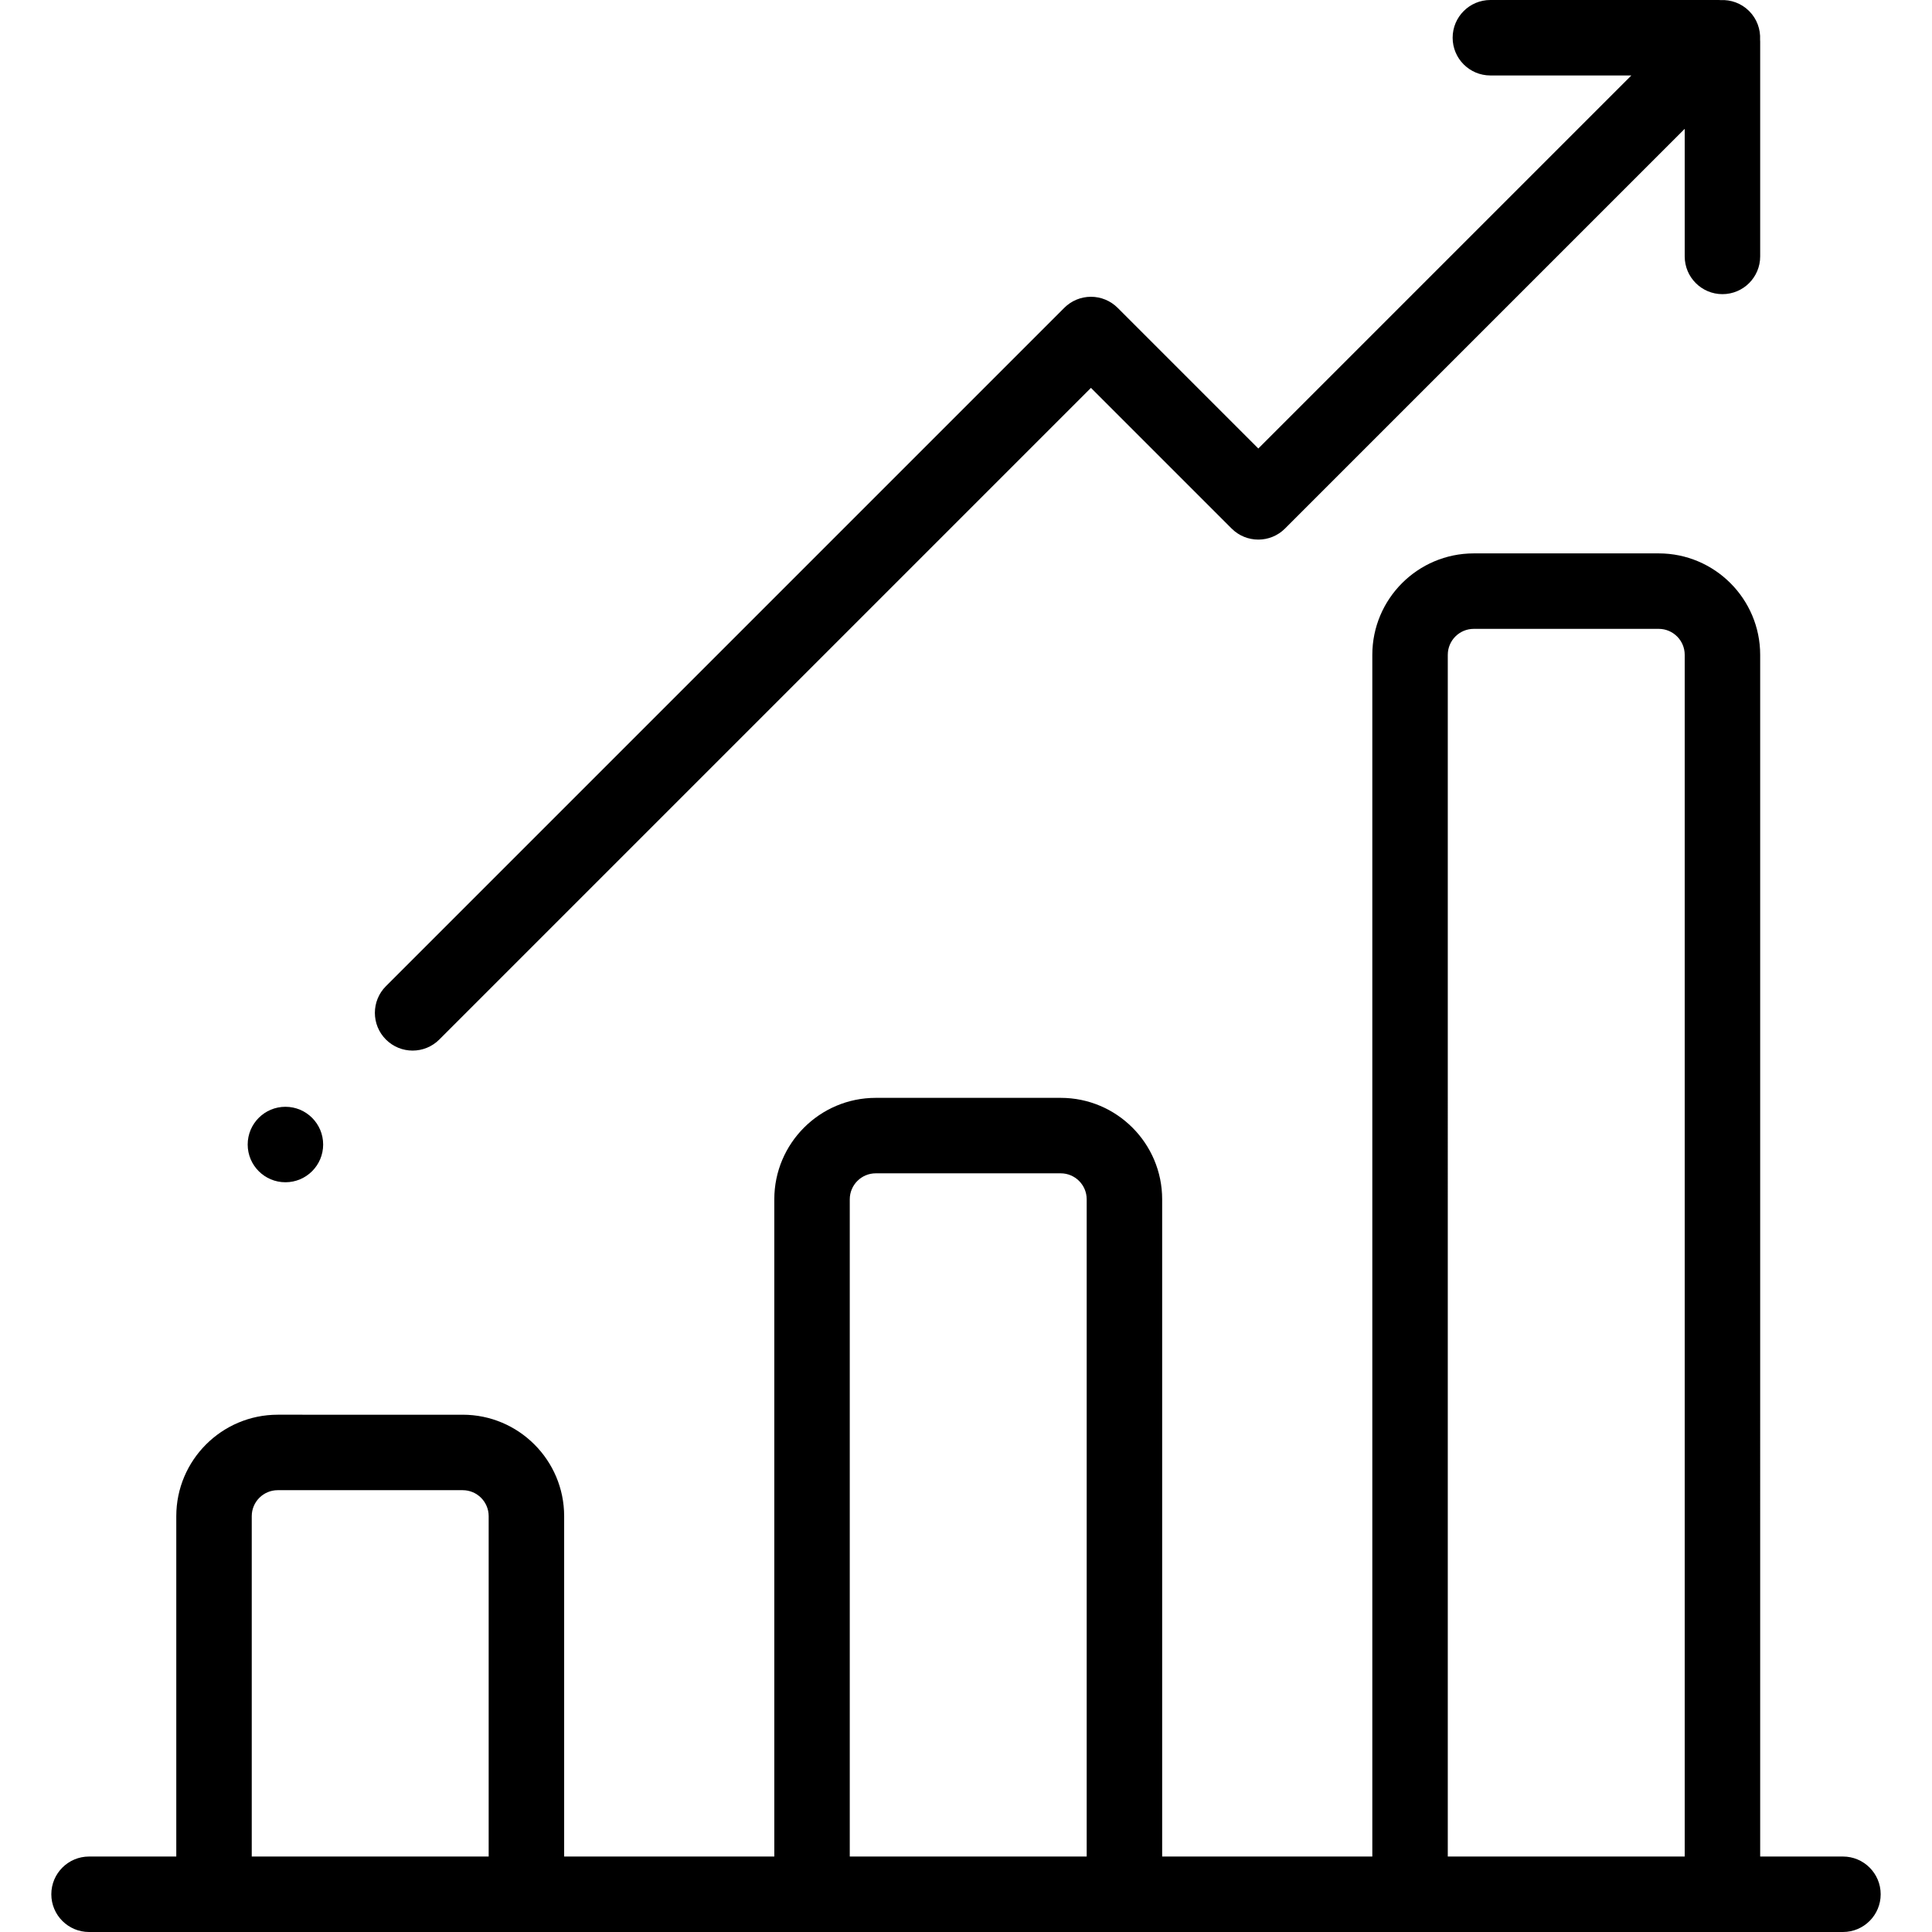 <svg enable-background="new 0 0 512 512" viewBox="0 0 512 512" xmlns="http://www.w3.org/2000/svg"><path d="M488.399 492h-21.933V173.536c0-14.823-12.06-26.882-26.882-26.882H390.56c-14.823 0-26.882 12.06-26.882 26.882V492h-55.692V317.825c0-14.823-12.059-26.882-26.882-26.882H232.08c-14.823 0-26.882 12.06-26.882 26.882V492h-55.692v-90.204c0-14.823-12.06-26.882-26.882-26.882H73.599c-14.823 0-26.882 12.06-26.882 26.882V492H23.601c-5.523 0-10 4.477-10 10s4.477 10 10 10h464.798c5.523 0 10-4.477 10-10S493.922 492 488.399 492zM129.504 492H66.716v-90.204c0-3.795 3.087-6.882 6.882-6.882h49.024c3.795 0 6.882 3.087 6.882 6.882V492zM287.985 492h-62.788V317.825c0-3.795 3.087-6.882 6.882-6.882h49.024c3.794 0 6.882 3.087 6.882 6.882V492zM446.466 492h-62.788V173.536c0-3.795 3.087-6.882 6.882-6.882h49.024c3.795 0 6.882 3.087 6.882 6.882V492z"/><path d="M466.442 10.516c.14-2.729-.82-5.504-2.904-7.588-2.084-2.084-4.859-3.045-7.588-2.904C455.789.017 455.63 0 455.466 0h-60.5c-5.523 0-10 4.477-10 10s4.477 10 10 10h37.357l-98.857 98.858-37.28-37.28c-1.875-1.875-4.419-2.929-7.071-2.929-2.652 0-5.196 1.054-7.071 2.929l-179.769 179.77c-3.905 3.905-3.905 10.237 0 14.143 1.953 1.951 4.512 2.927 7.071 2.927s5.119-.976 7.071-2.929L289.115 102.79l37.28 37.28c3.905 3.905 10.237 3.905 14.143 0L446.466 34.143v33.81c0 5.523 4.477 10 10 10s10-4.477 10-10V11C466.466 10.837 466.449 10.678 466.442 10.516z"/><circle cx="75.64" cy="303.31" r="10"/></svg>